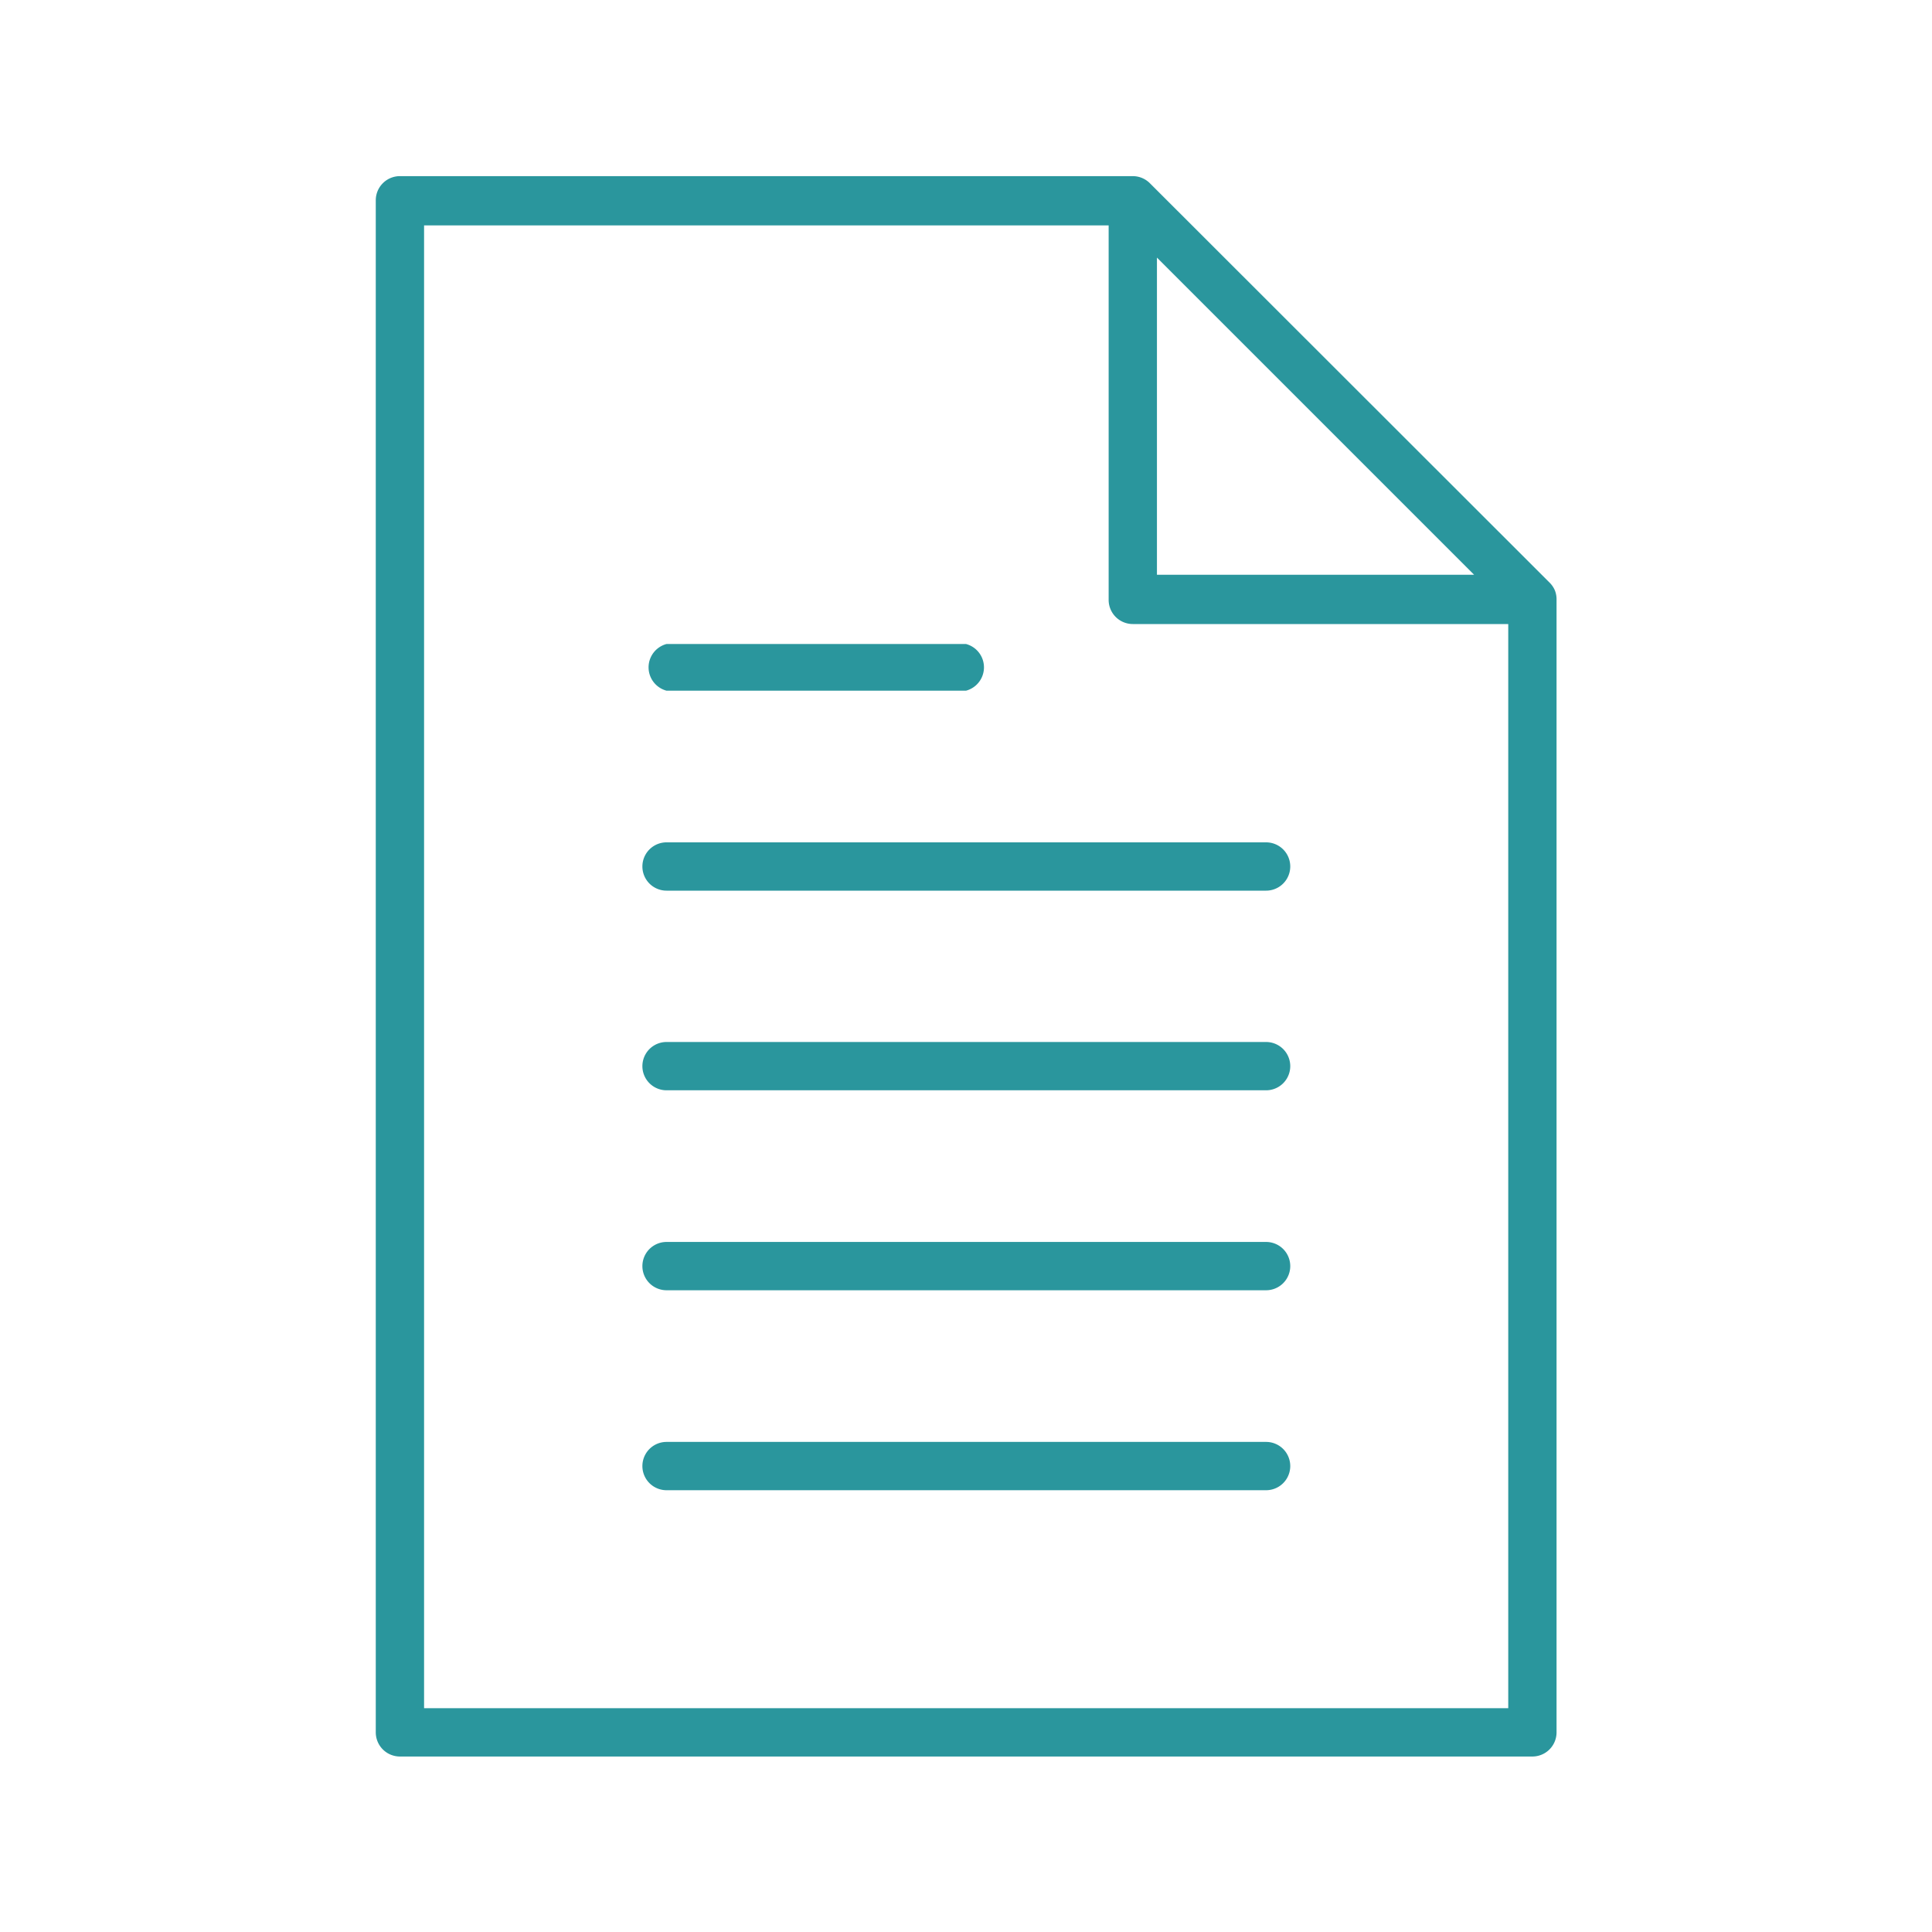 <svg id="computer_access" data-name="computer access" xmlns="http://www.w3.org/2000/svg" viewBox="0 0 60 60"><defs><style>.cls-1{fill:#2a969d;}</style></defs><title>session-reporting.g2a</title><path class="cls-1" d="M48.29,18.34a0.75,0.75,0,0,0-.16-0.24L35.71,5.69a0.75,0.75,0,0,0-.53-0.22H12.42a0.75,0.75,0,0,0-.75.75V53.8a0.75,0.75,0,0,0,.75.75H47.59a0.75,0.75,0,0,0,.75-0.75V18.63A0.75,0.75,0,0,0,48.29,18.34ZM35.93,8l9.85,9.85H35.93V8Zm-22.76,45V7H34.43V18.63a0.75,0.75,0,0,0,.75.75H46.84V53.05H13.17Z"/><path class="cls-1" d="M20.7,21.45H30A0.75,0.75,0,0,0,30,20H20.7A0.75,0.75,0,0,0,20.7,21.45Z"/><path class="cls-1" d="M39.32,26.16H20.7a0.75,0.75,0,0,0,0,1.5H39.32A0.75,0.75,0,0,0,39.32,26.16Z"/><path class="cls-1" d="M39.32,32.36H20.7a0.75,0.75,0,0,0,0,1.5H39.32A0.75,0.75,0,0,0,39.32,32.36Z"/><path class="cls-1" d="M39.32,38.57H20.7a0.75,0.75,0,0,0,0,1.5H39.32A0.75,0.75,0,0,0,39.32,38.57Z"/><path class="cls-1" d="M39.32,44.78H20.7a0.75,0.75,0,0,0,0,1.5H39.32A0.75,0.75,0,1,0,39.32,44.78Z"/></svg>